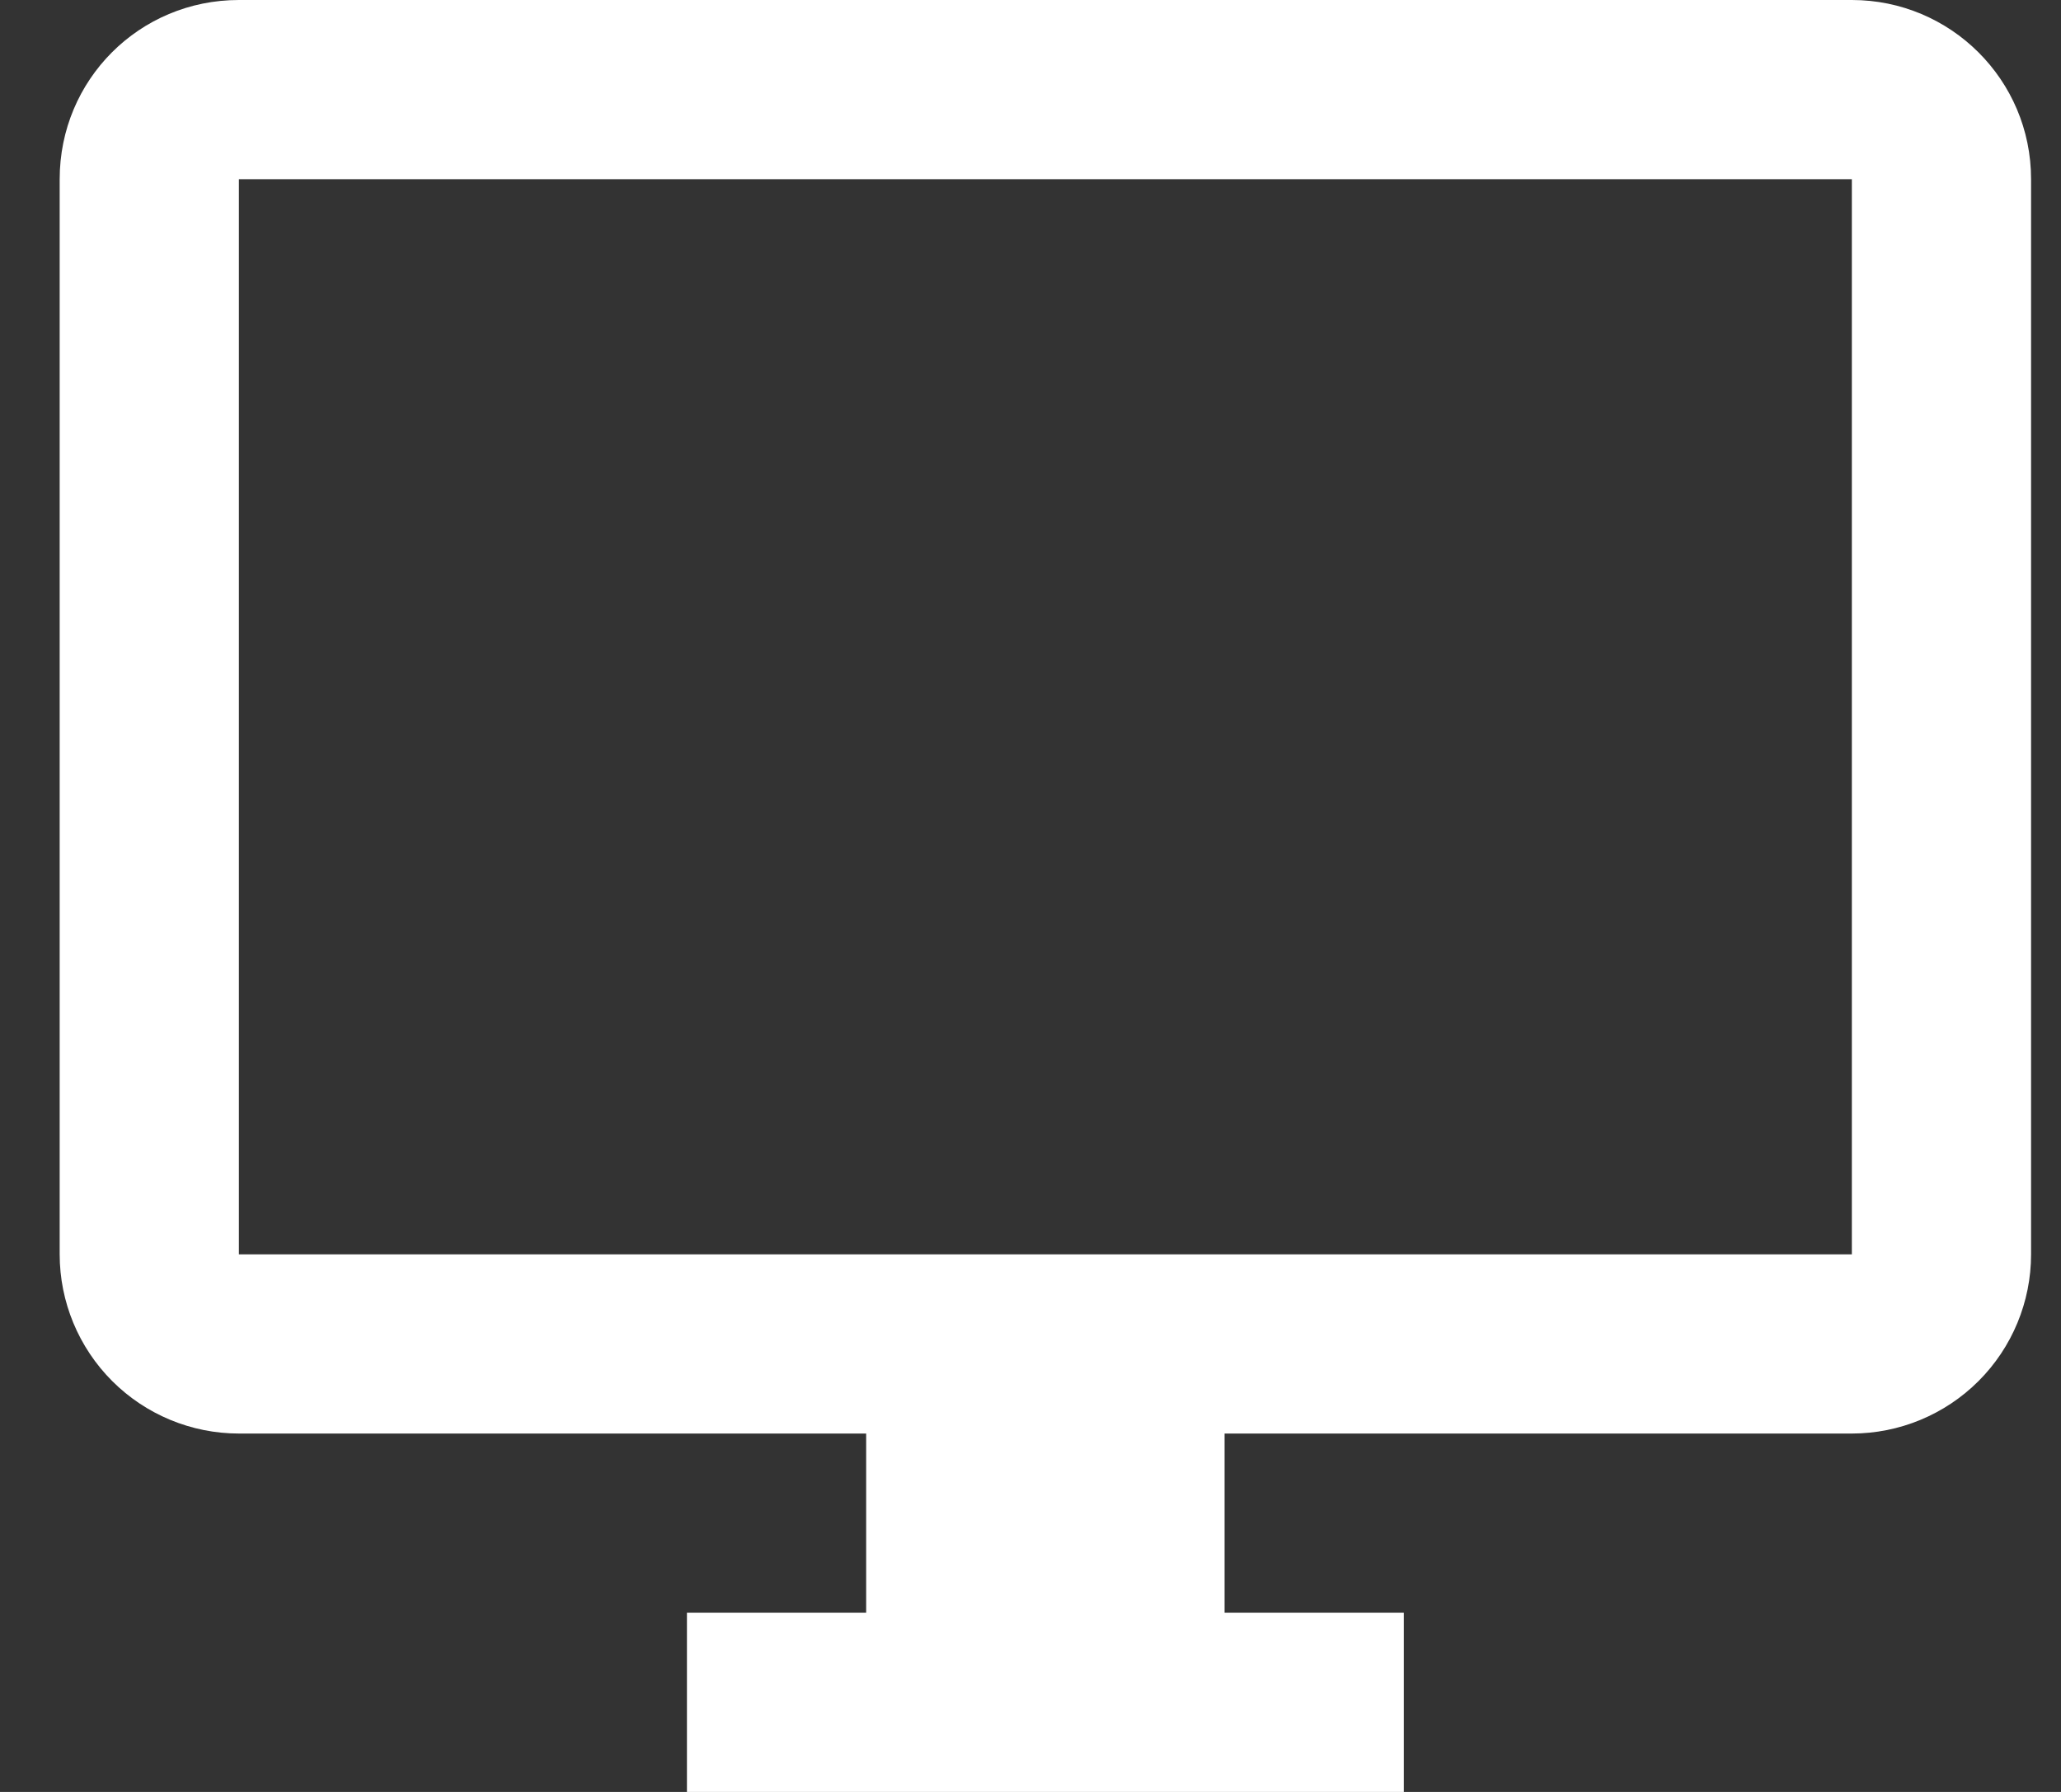 <svg width="23" height="20" viewBox="0 0 23 20" fill="none" xmlns="http://www.w3.org/2000/svg">
<rect x="0" y="0" width="23" height="20" fill="#333333" stroke="none"/>
<path id="Vector" d="M20.666 14H2.666V2H20.666M20.666 0H2.666C1.556 0 0.666 0.89 0.666 2V14C0.666 14.53 0.877 15.039 1.252 15.414C1.627 15.789 2.136 16 2.666 16H9.666V18H7.666V20H15.666V18H13.666V16H20.666C21.196 16 21.705 15.789 22.08 15.414C22.455 15.039 22.666 14.53 22.666 14V2C22.666 0.89 21.766 0 20.666 0Z" fill="white"/>
</svg>
